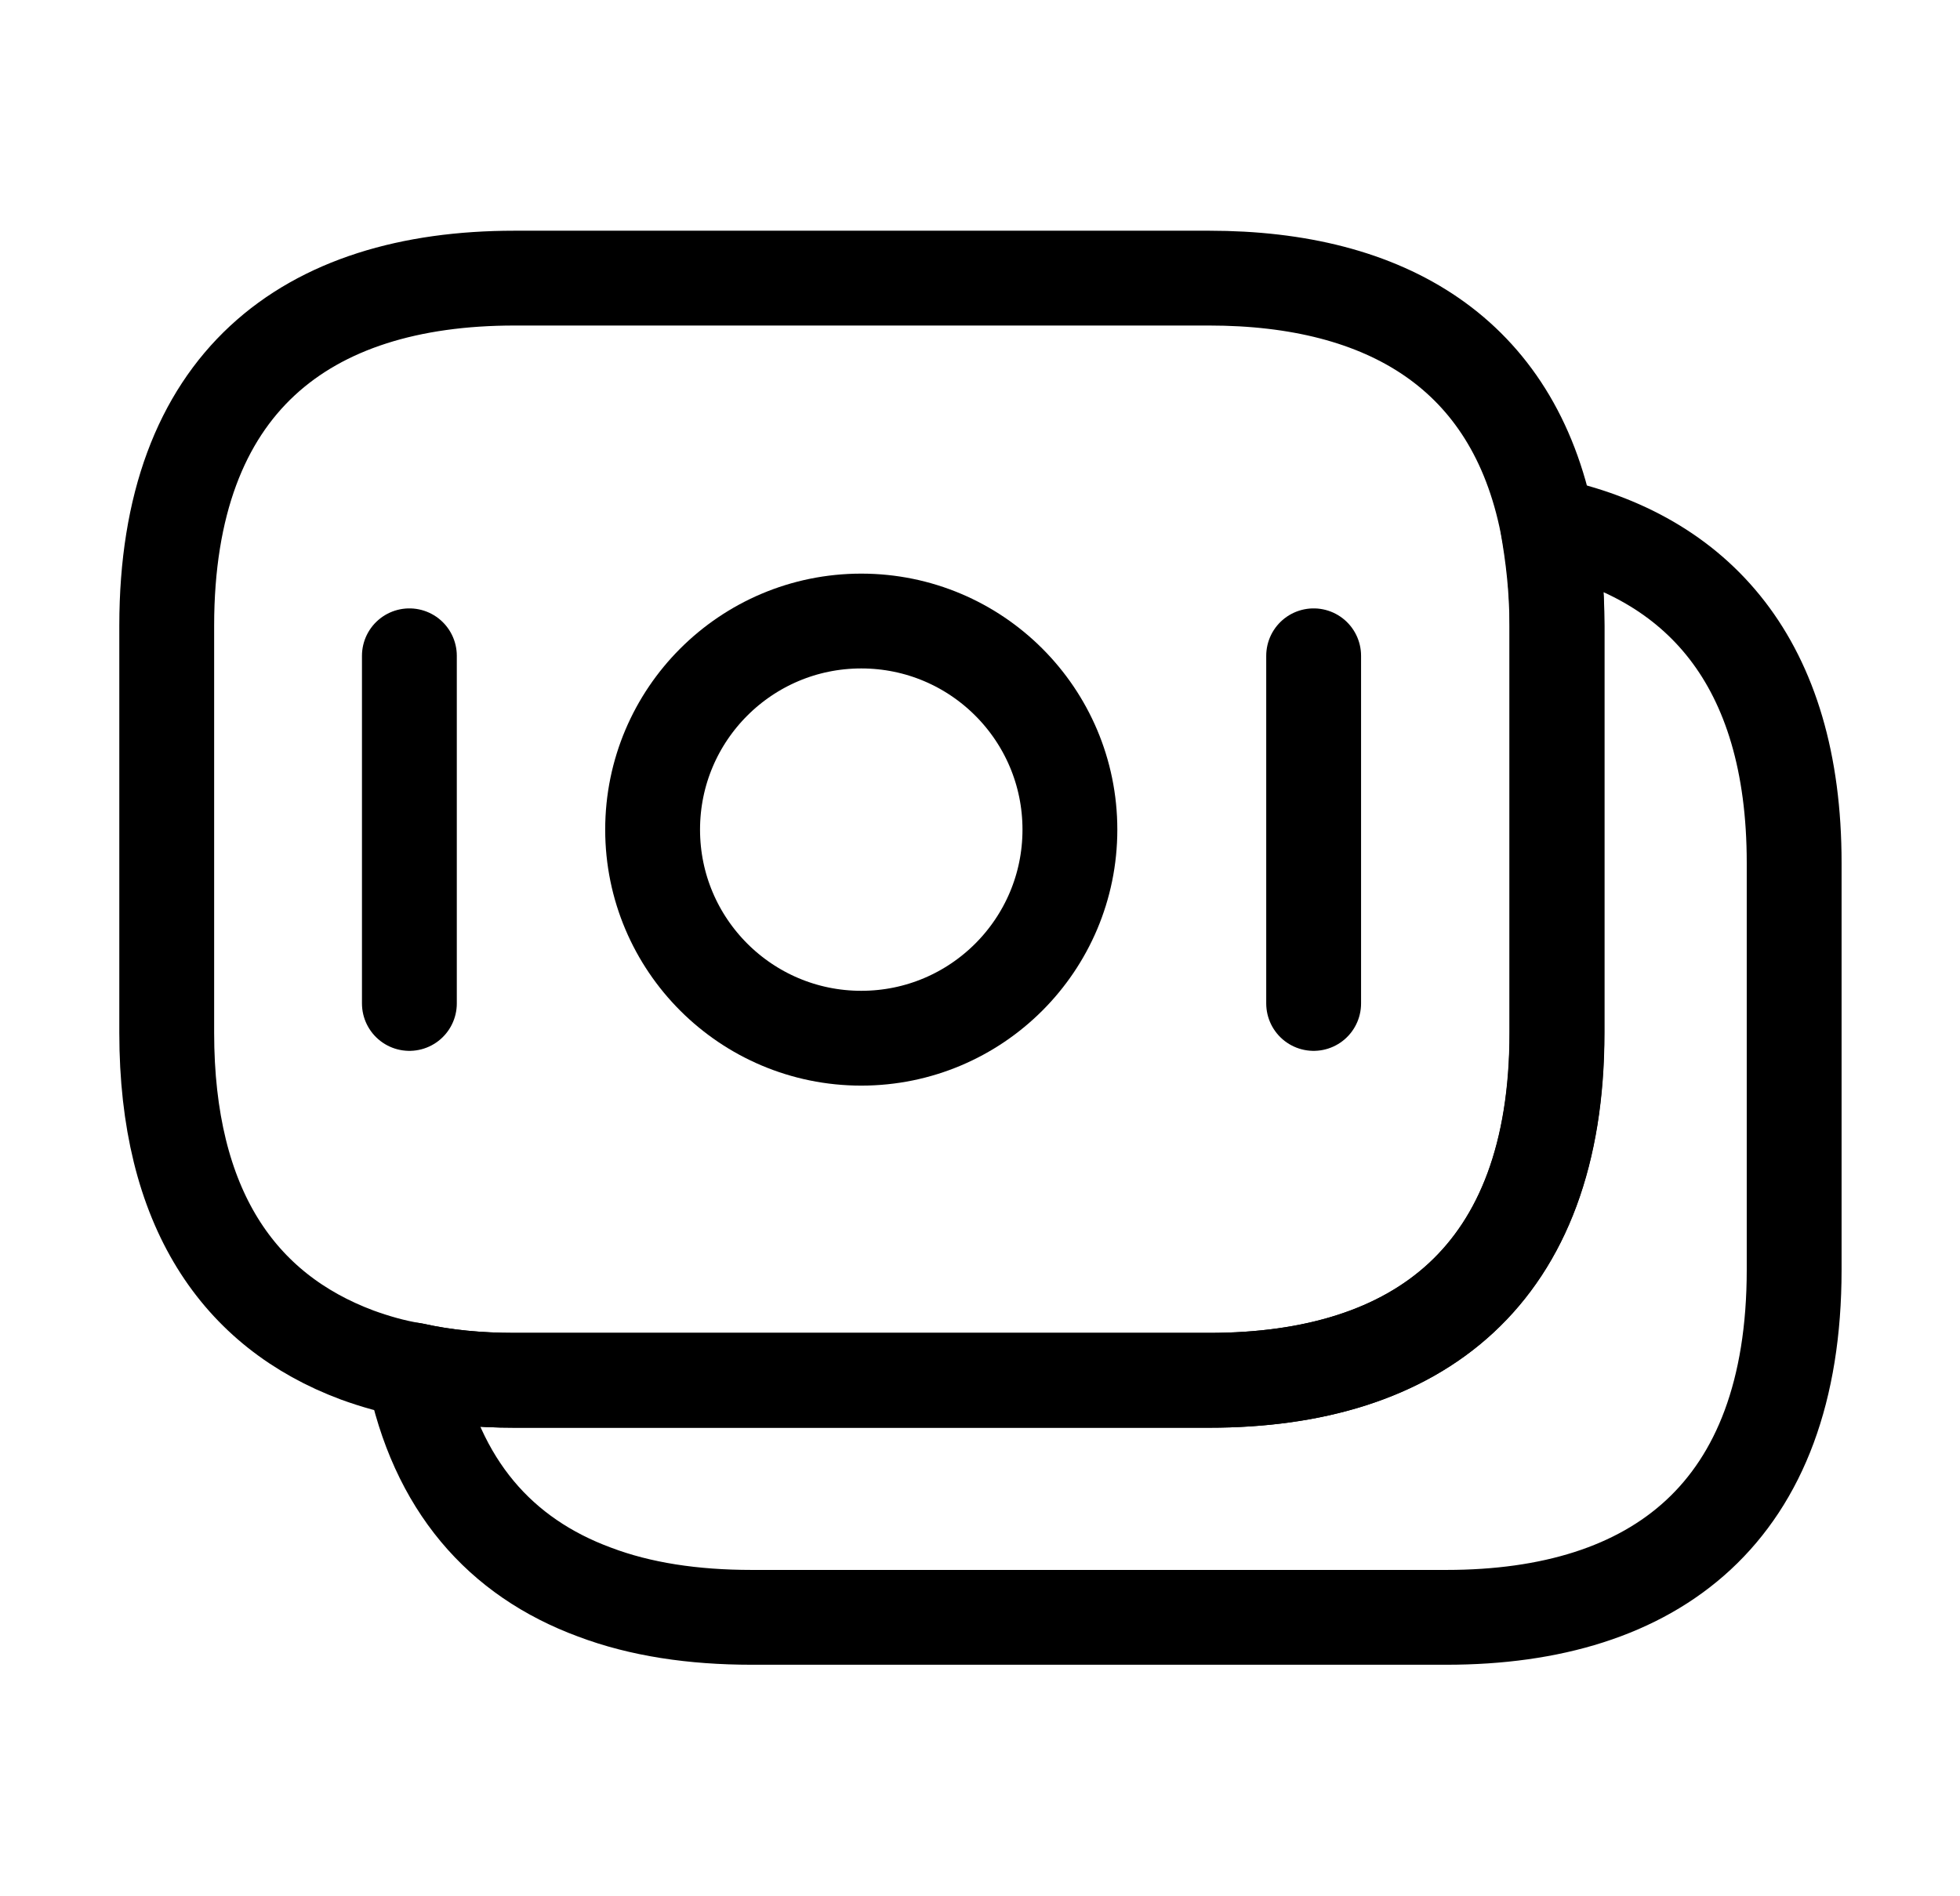 <svg width="31" height="30" viewBox="0 0 31 30" fill="none" xmlns="http://www.w3.org/2000/svg">
<path d="M24.624 9.9V16.337C24.624 20.187 22.424 21.837 19.124 21.837H8.137C7.574 21.837 7.037 21.787 6.537 21.675C6.224 21.625 5.924 21.537 5.649 21.437C3.774 20.737 2.637 19.112 2.637 16.337V9.9C2.637 6.05 4.837 4.4 8.137 4.4H19.124C21.924 4.4 23.937 5.587 24.474 8.3C24.562 8.8 24.624 9.312 24.624 9.9Z" stroke="black" stroke-width="1.5" stroke-miterlimit="10" stroke-linecap="round" stroke-linejoin="round"/>
<path d="M28.377 13.65V20.087C28.377 23.937 26.177 25.587 22.877 25.587H11.889C10.964 25.587 10.127 25.462 9.402 25.187C7.914 24.637 6.902 23.5 6.539 21.675C7.039 21.787 7.577 21.837 8.139 21.837H19.127C22.427 21.837 24.627 20.187 24.627 16.337V9.9C24.627 9.312 24.577 8.787 24.477 8.3C26.852 8.8 28.377 10.475 28.377 13.65Z" stroke="black" stroke-width="1.5" stroke-miterlimit="10" stroke-linecap="round" stroke-linejoin="round"/>
<path d="M13.622 16.425C15.445 16.425 16.922 14.947 16.922 13.125C16.922 11.302 15.445 9.825 13.622 9.825C11.8 9.825 10.322 11.302 10.322 13.125C10.322 14.947 11.8 16.425 13.622 16.425Z" stroke="black" stroke-width="1.5" stroke-miterlimit="10" stroke-linecap="round" stroke-linejoin="round"/>
<path d="M6.475 10.375V15.875" stroke="black" stroke-width="1.5" stroke-miterlimit="10" stroke-linecap="round" stroke-linejoin="round"/>
<path d="M20.777 10.375V15.875" stroke="black" stroke-width="1.5" stroke-miterlimit="10" stroke-linecap="round" stroke-linejoin="round"/>
</svg>
